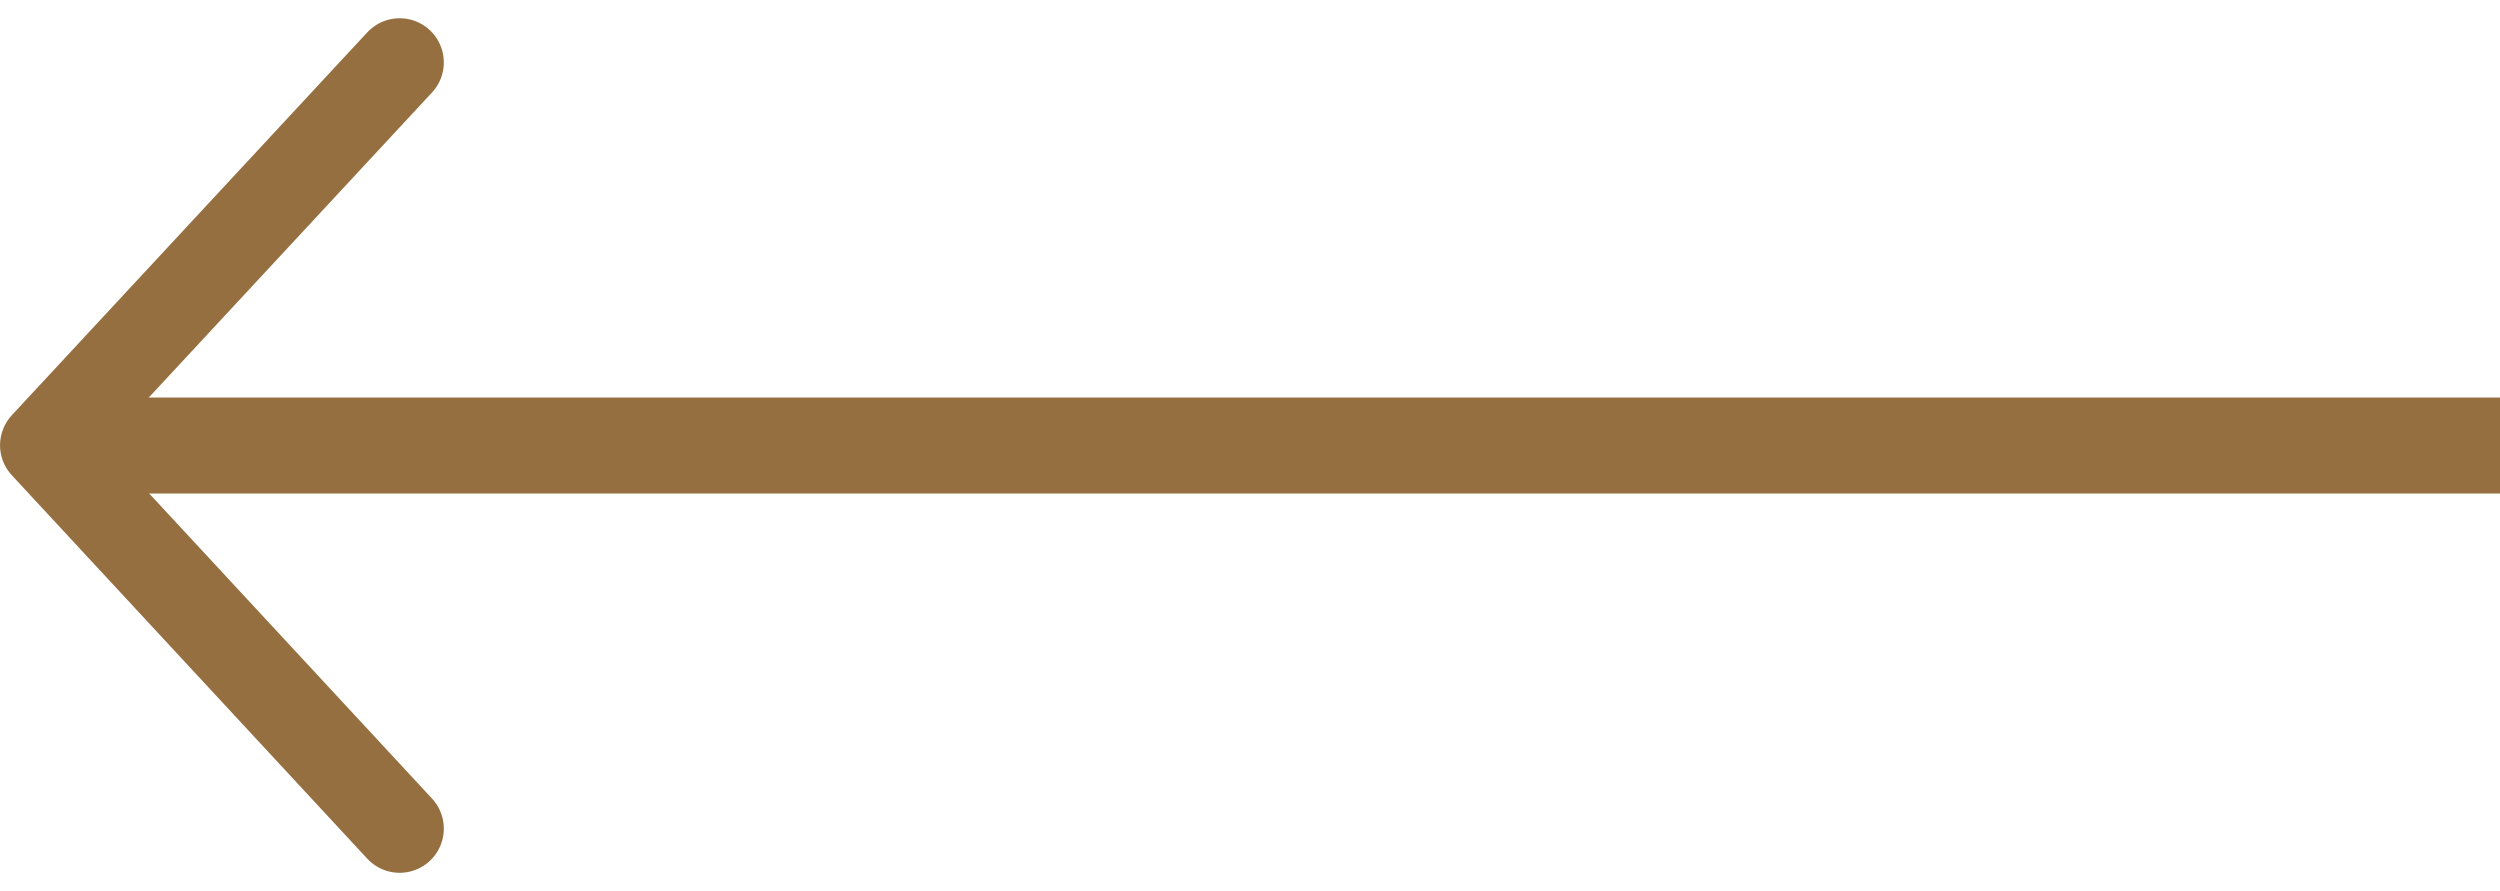 <svg xmlns="http://www.w3.org/2000/svg" width="56.588" height="20.17" viewBox="0 0 56.588 20.17">
  <g id="Group_335" data-name="Group 335" transform="translate(471.154 1020.257) rotate(180)">
    <g id="Group_120" data-name="Group 120" transform="translate(1.566)">
      <rect id="Rectangle_37" data-name="Rectangle 37" width="55.588" height="2.173" transform="translate(413 1009.086)" fill="#966f40"/>
    </g>
    <path id="Path_90" data-name="Path 90" d="M8.066,0,.021,8.665l8.045,8.678" transform="translate(470.174 1018.844) rotate(180)" fill="none" stroke="#966f40" stroke-linecap="round" stroke-linejoin="round" stroke-width="2"/>
  </g>
</svg>
